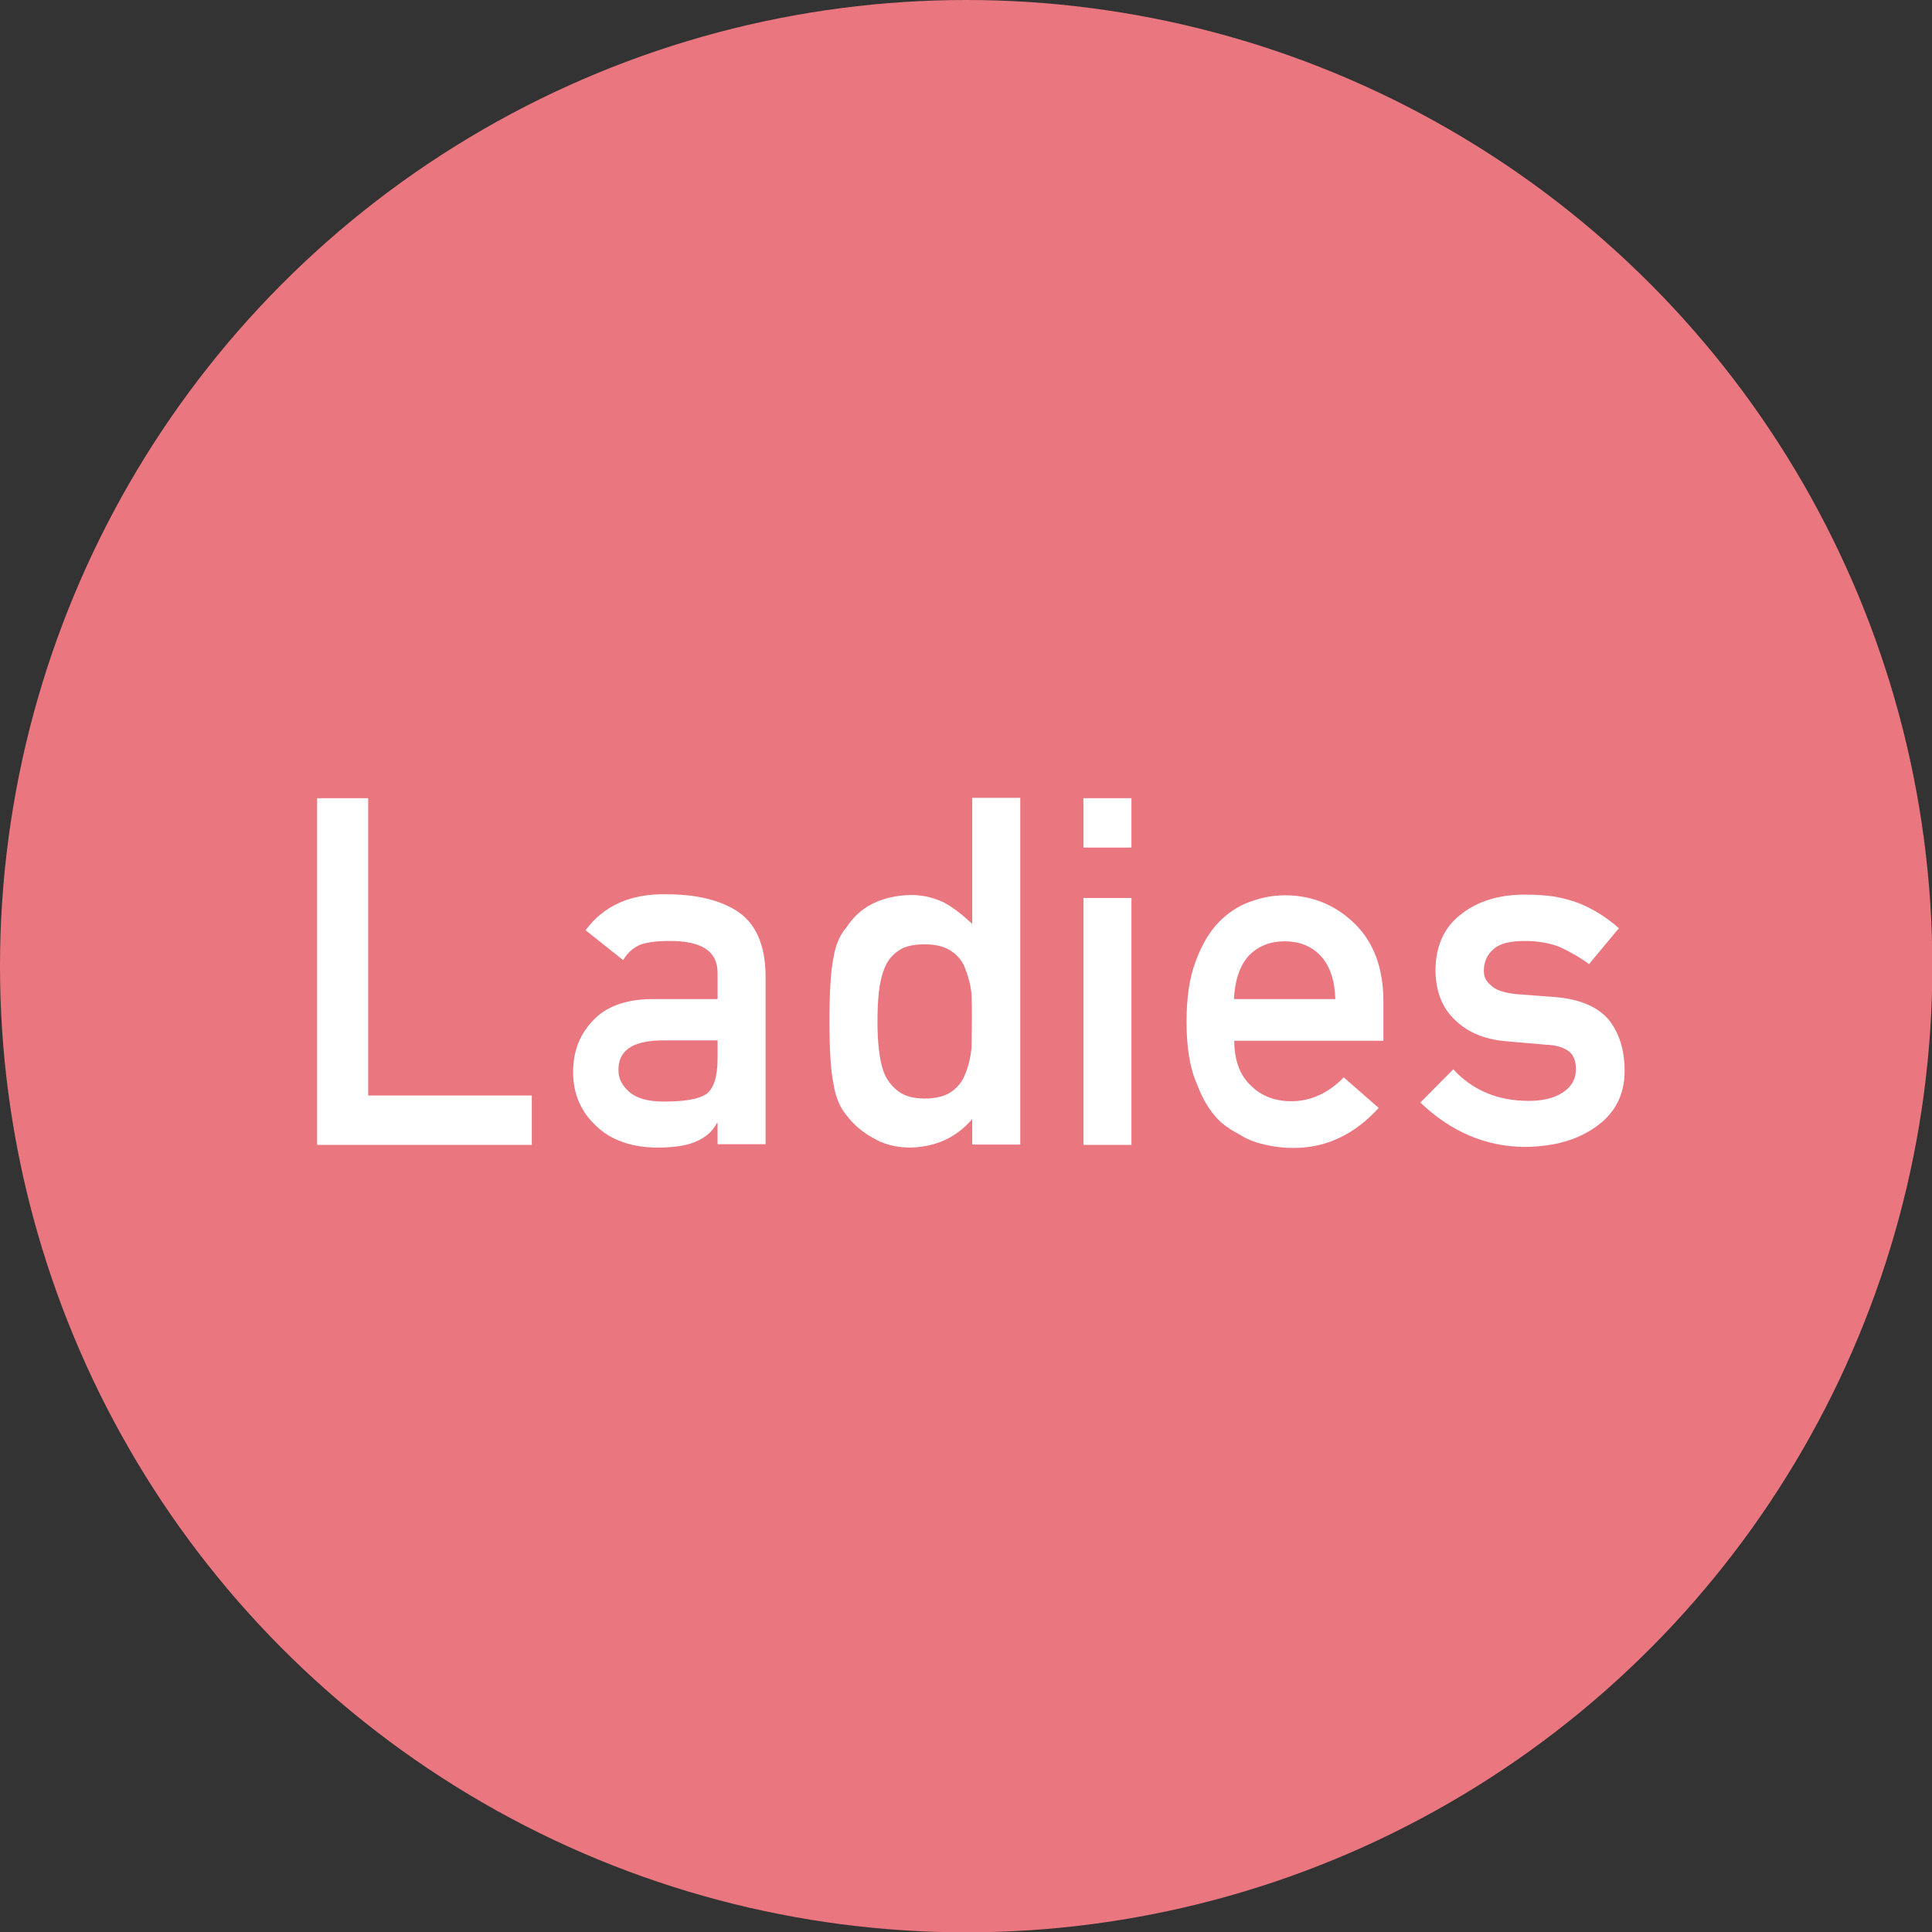 <?xml version="1.0" encoding="UTF-8"?><svg id="_レイヤー_2" xmlns="http://www.w3.org/2000/svg" viewBox="0 0 57.51 57.51"><rect x="0" y="0" width="57.51" height="57.51" fill="#333333" stroke="none"/><defs><style>.cls-1{fill:#ea7680;}.cls-2{fill:#fff;}</style></defs><g id="_デザイン"><circle class="cls-1" cx="28.76" cy="28.76" r="28.76"/><path class="cls-2" d="m9.45,23.76h1.51v8.85h4.87v1.47h-6.39v-10.32Z"/><path class="cls-2" d="m21.37,33.43h-.03c-.13.25-.34.43-.62.55-.27.12-.65.18-1.14.18-.79,0-1.41-.23-1.84-.65-.45-.42-.68-.95-.68-1.59s.2-1.13.59-1.54c.39-.42.97-.63,1.73-.64h1.98v-.78c0-.65-.48-.96-1.46-.95-.36,0-.64.04-.84.11-.21.09-.38.24-.51.46l-1.12-.89c.54-.73,1.34-1.09,2.4-1.07.9,0,1.61.17,2.14.52.54.37.81,1,.82,1.9v5.02h-1.43v-.65Zm0-2.46h-1.72c-.83.02-1.25.31-1.24.89,0,.25.11.46.32.64.21.19.55.29,1.02.29.6,0,1.02-.06,1.27-.22.22-.16.34-.51.34-1.06v-.53Z"/><path class="cls-2" d="m28.94,33.31c-.47.55-1.08.83-1.84.85-.43,0-.8-.1-1.1-.28-.32-.17-.59-.4-.8-.68-.2-.23-.33-.55-.39-.94-.08-.38-.12-1-.12-1.87s.04-1.51.12-1.88c.06-.38.19-.68.39-.91.4-.62,1.04-.93,1.9-.96.37,0,.7.08,1.01.23.29.16.56.38.83.63v-3.75h1.43v10.32h-1.43v-.77Zm-1.41-5.2c-.34,0-.6.06-.77.18-.2.13-.34.3-.43.53-.09.22-.14.46-.17.72-.03.28-.04.57-.04.86s.01.55.04.82c.03.28.08.53.17.75.09.21.24.39.43.53.18.13.44.2.77.2s.61-.07.8-.21c.2-.14.33-.32.41-.54.09-.22.15-.47.18-.75,0-.27.01-.54.01-.8,0-.28,0-.56-.01-.82-.03-.26-.09-.5-.18-.72-.07-.22-.21-.4-.41-.54-.2-.14-.46-.21-.8-.21Z"/><path class="cls-2" d="m32.25,23.76h1.43v1.47h-1.43v-1.47Zm0,2.97h1.43v7.35h-1.43v-7.35Z"/><path class="cls-2" d="m36.74,30.96c0,.59.16,1.04.49,1.35.31.31.71.47,1.21.47.58,0,1.1-.24,1.56-.71l1.04.91c-.73.8-1.58,1.2-2.56,1.19-.37,0-.74-.06-1.1-.17-.18-.06-.35-.14-.52-.25-.18-.09-.34-.2-.5-.33-.3-.27-.55-.66-.73-1.15-.21-.47-.31-1.09-.31-1.84s.09-1.33.27-1.81c.18-.49.41-.88.68-1.16.28-.29.6-.5.95-.62.35-.13.69-.19,1.03-.19.81,0,1.5.29,2.06.83.57.55.86,1.31.87,2.28v1.22h-4.44Zm3.01-1.22c-.02-.57-.17-1.01-.45-1.3-.27-.28-.63-.42-1.06-.42s-.78.14-1.06.42c-.27.29-.42.73-.45,1.3h3.01Z"/><path class="cls-2" d="m43.26,31.83c.58.63,1.33.94,2.25.94.41,0,.75-.08,1.01-.25.26-.17.39-.4.39-.69,0-.26-.08-.45-.23-.55-.16-.11-.37-.17-.64-.18l-1.26-.11c-.6-.06-1.09-.26-1.46-.62-.38-.35-.58-.84-.59-1.47,0-.75.27-1.32.78-1.7.49-.38,1.12-.57,1.88-.57.33,0,.62.02.89.06.26.05.5.11.73.2.44.18.83.43,1.18.74l-.89,1.07c-.28-.21-.57-.37-.87-.51-.3-.12-.65-.18-1.04-.18-.45,0-.76.08-.94.25-.19.17-.28.38-.28.64,0,.17.06.31.21.43.14.14.38.22.73.26l1.18.09c.74.06,1.28.29,1.61.69.31.4.46.9.46,1.51,0,.71-.29,1.26-.84,1.65-.55.4-1.25.6-2.11.61-1.16,0-2.21-.44-3.13-1.32l1-1.01Z"/></g></svg>